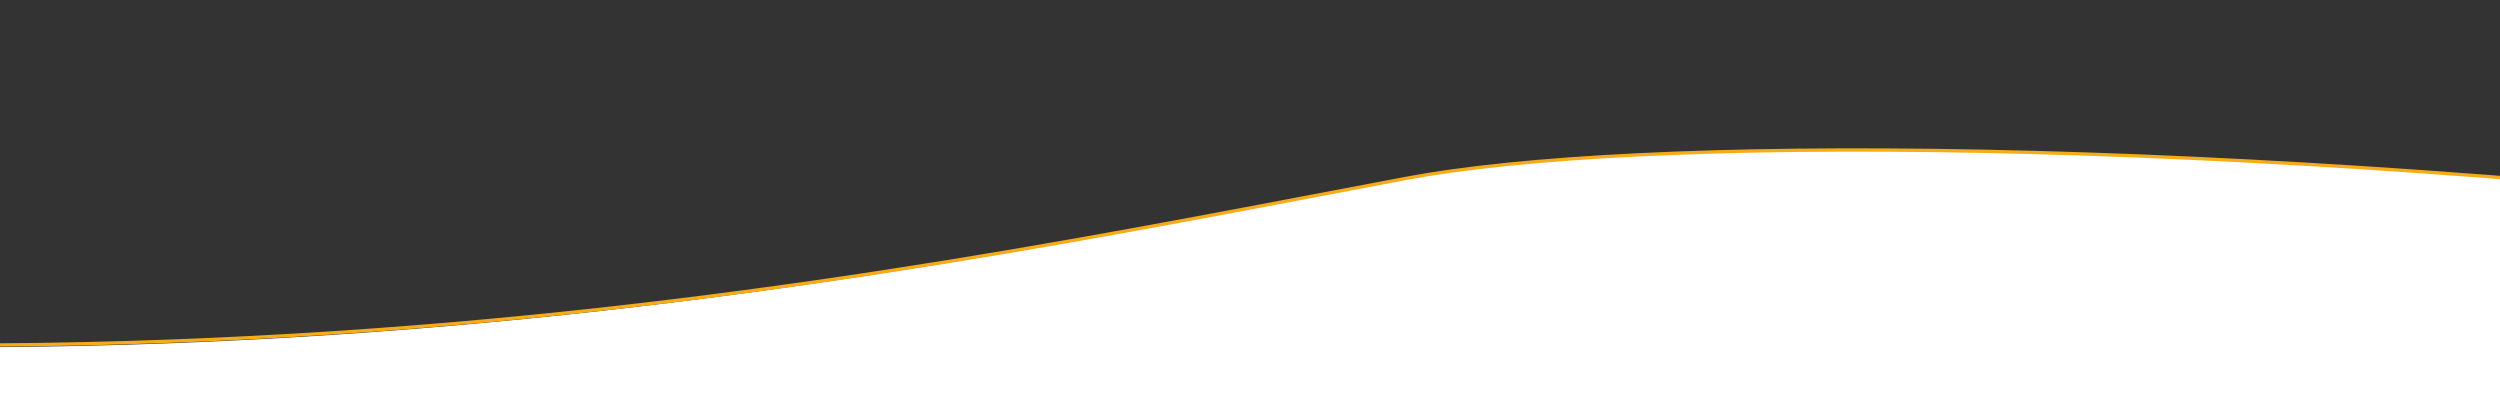 <?xml version="1.0" encoding="UTF-8"?>
<svg id="_レイヤー_2" data-name="レイヤー 2" xmlns="http://www.w3.org/2000/svg" xmlns:xlink="http://www.w3.org/1999/xlink" viewBox="0 0 750 120">
  <rect x="0" y="0" width="750" height="120" fill="#333333" stroke="none"/>
  <defs>
    <clipPath id="clippath">
      <rect width="750" height="120" style="fill: none;"/>
    </clipPath>
  </defs>
  <g id="_6_support" data-name="6_support">
    <g style="clip-path: url(#clippath);">
      <path d="M-345,128h1440s-.27-19.32-.27-19.32c-48.56-13.83-121.38-31.65-211.01-42.17-223.35-26.2-394.19-25.82-461.99-12.93-163.02,30.99-408.88,85.41-766.72,19.33v55.09Z" style="fill: #fff;"/>
      <path d="M1095,108c-48.56-13.68-121.38-31.32-211.01-41.72-223.35-25.92-394.19-25.55-461.99-12.8-163.02,30.65-409.16,84.5-767,19.13" style="fill: none; stroke: #f6ac19; stroke-miterlimit: 10;"/>
    </g>
  </g>
</svg>